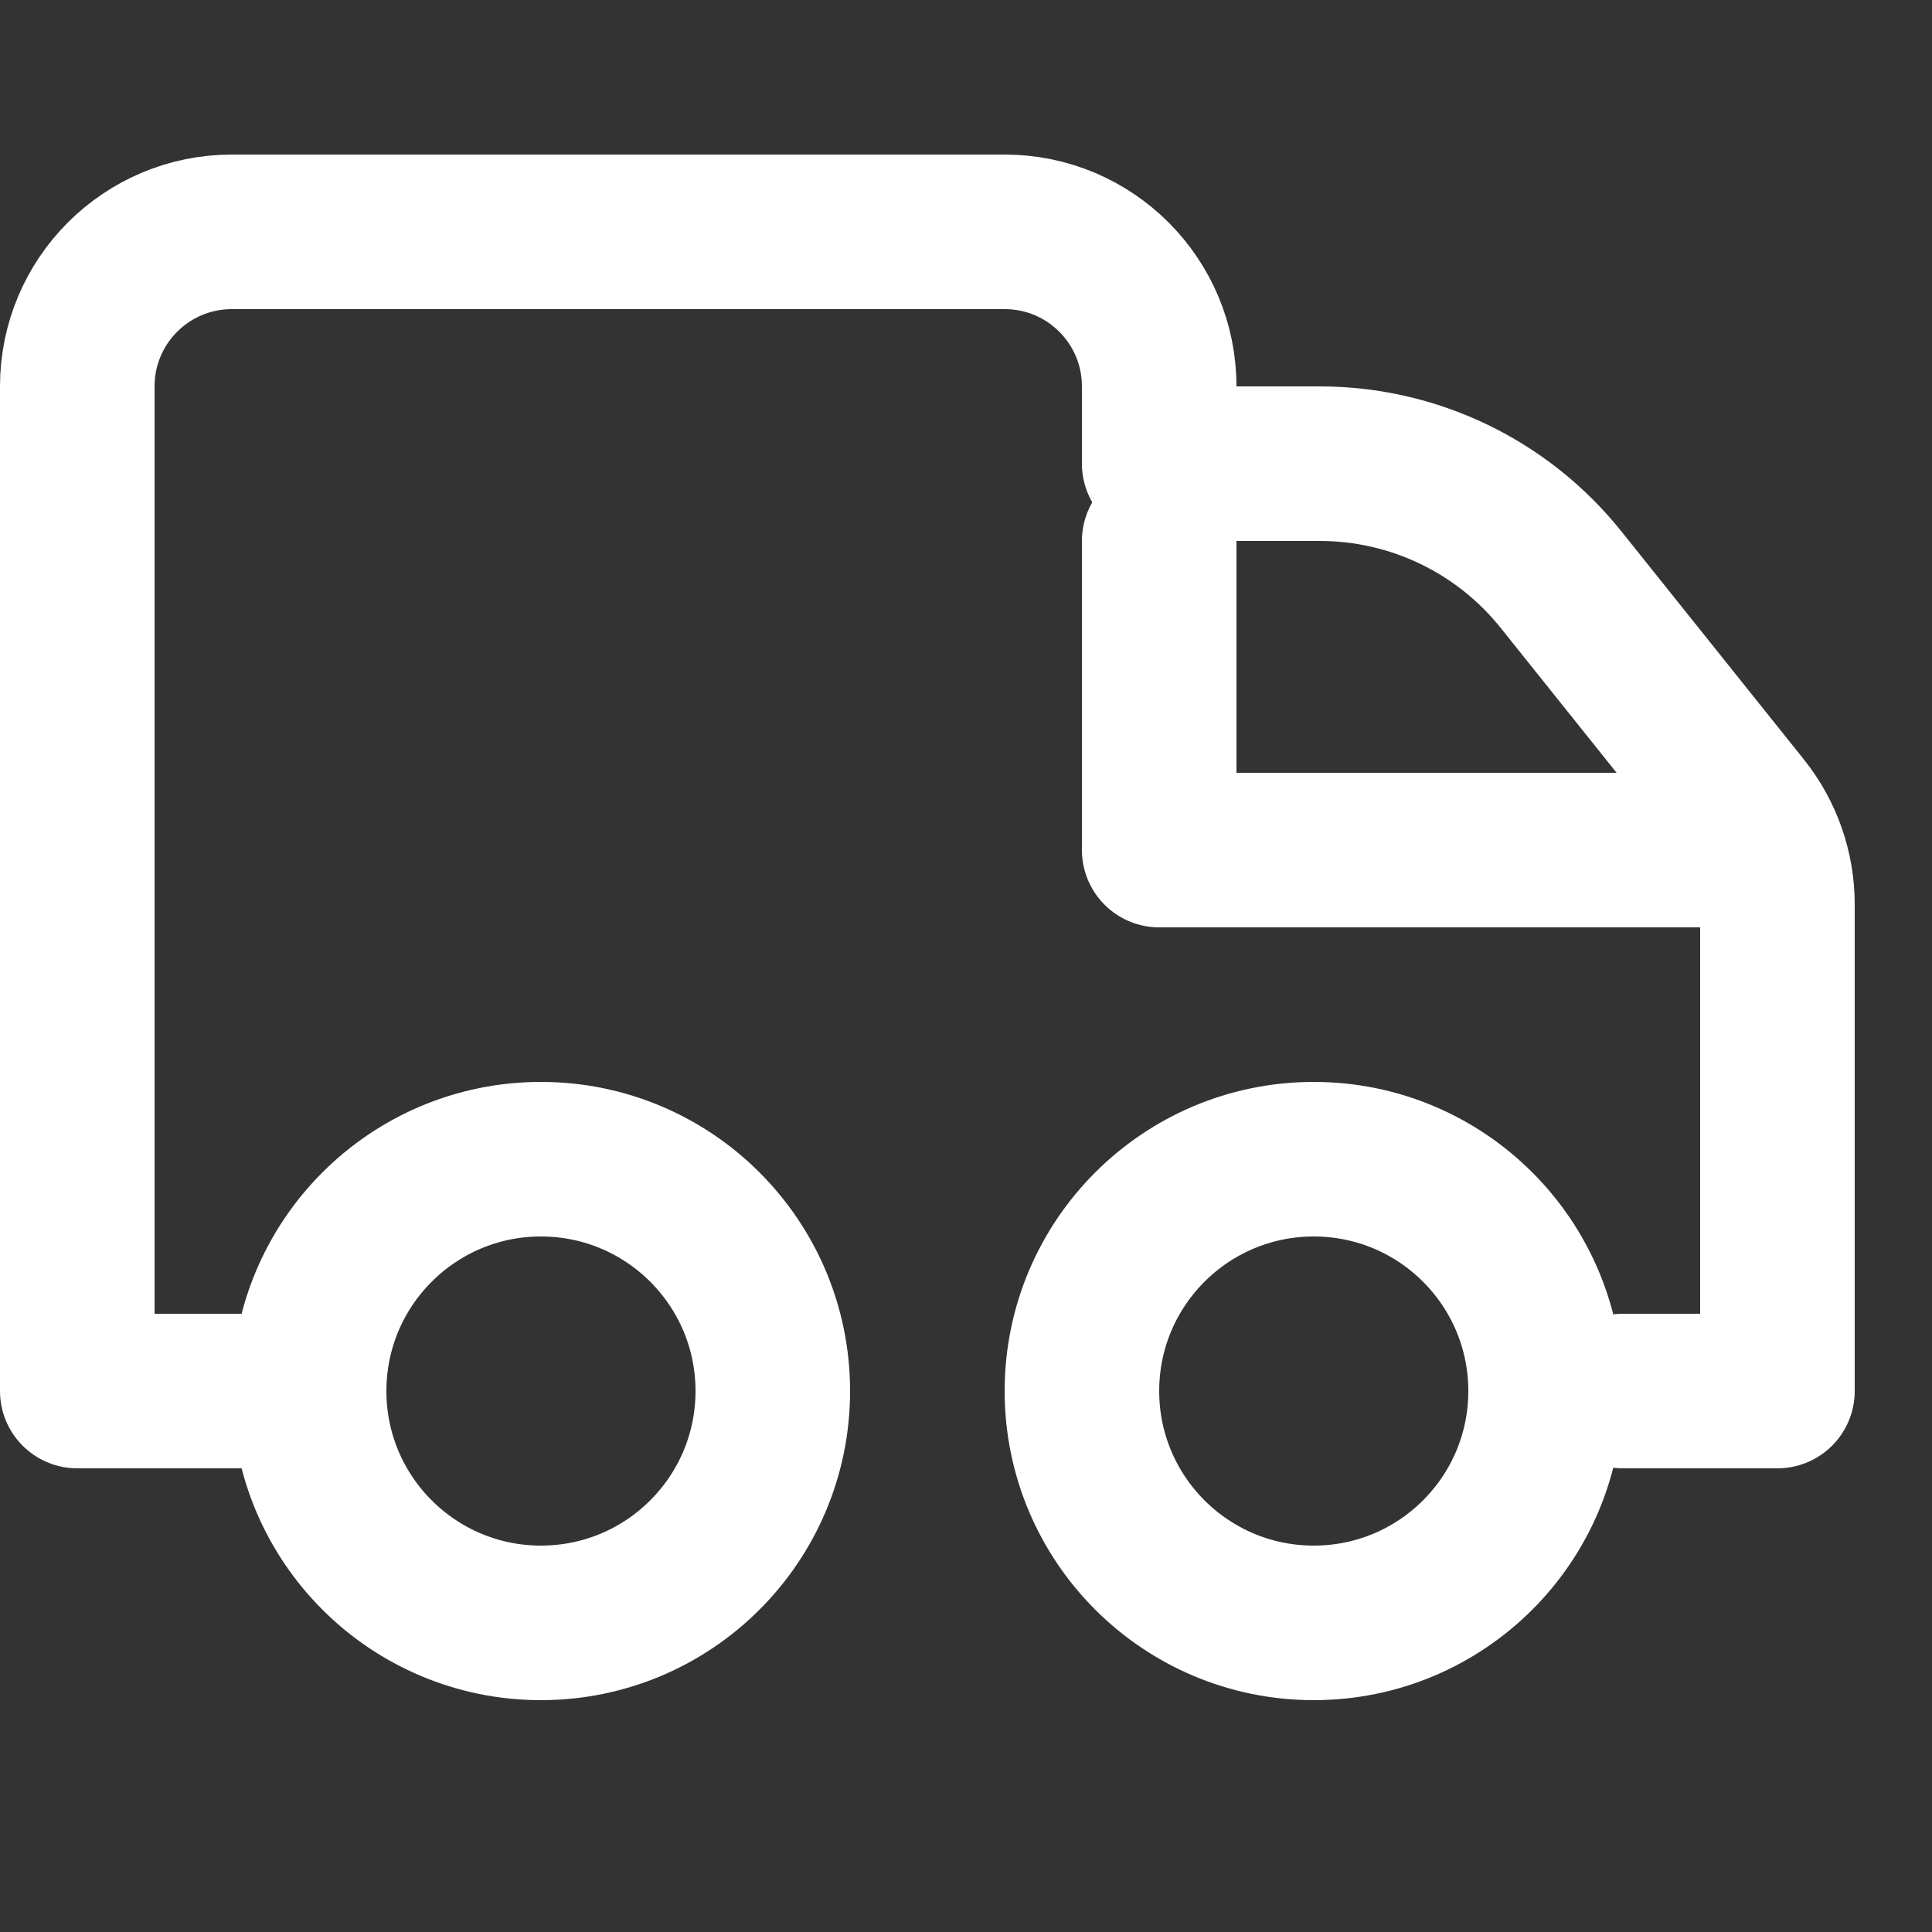 <svg enable-background="new 0 0 25 25" width="100" height="100" viewBox ="0 0 25 25" xmlns="http://www.w3.org/2000/svg"><rect x="0" y="0" width="25" height="25" fill="#333333" stroke="none"/><title>shipping</title><g style="fill:none;stroke:White;stroke-width:2;stroke-linecap:round;stroke-linejoin:round;stroke-miterlimit:10"><path d="m15 7v4h7.5"/><path d="m21 18h2v-6.298c0-.454-.155-.895-.438-1.249l-2.361-2.951c-.759-.95-1.908-1.502-3.123-1.502h-2.078v-1c0-1.105-.895-2-2-2h-10c-1.105 0-2 .895-2 2v13h3"/><circle cx="7" cy="18" r="3"/><circle cx="17" cy="18" r="3"/></g></svg>